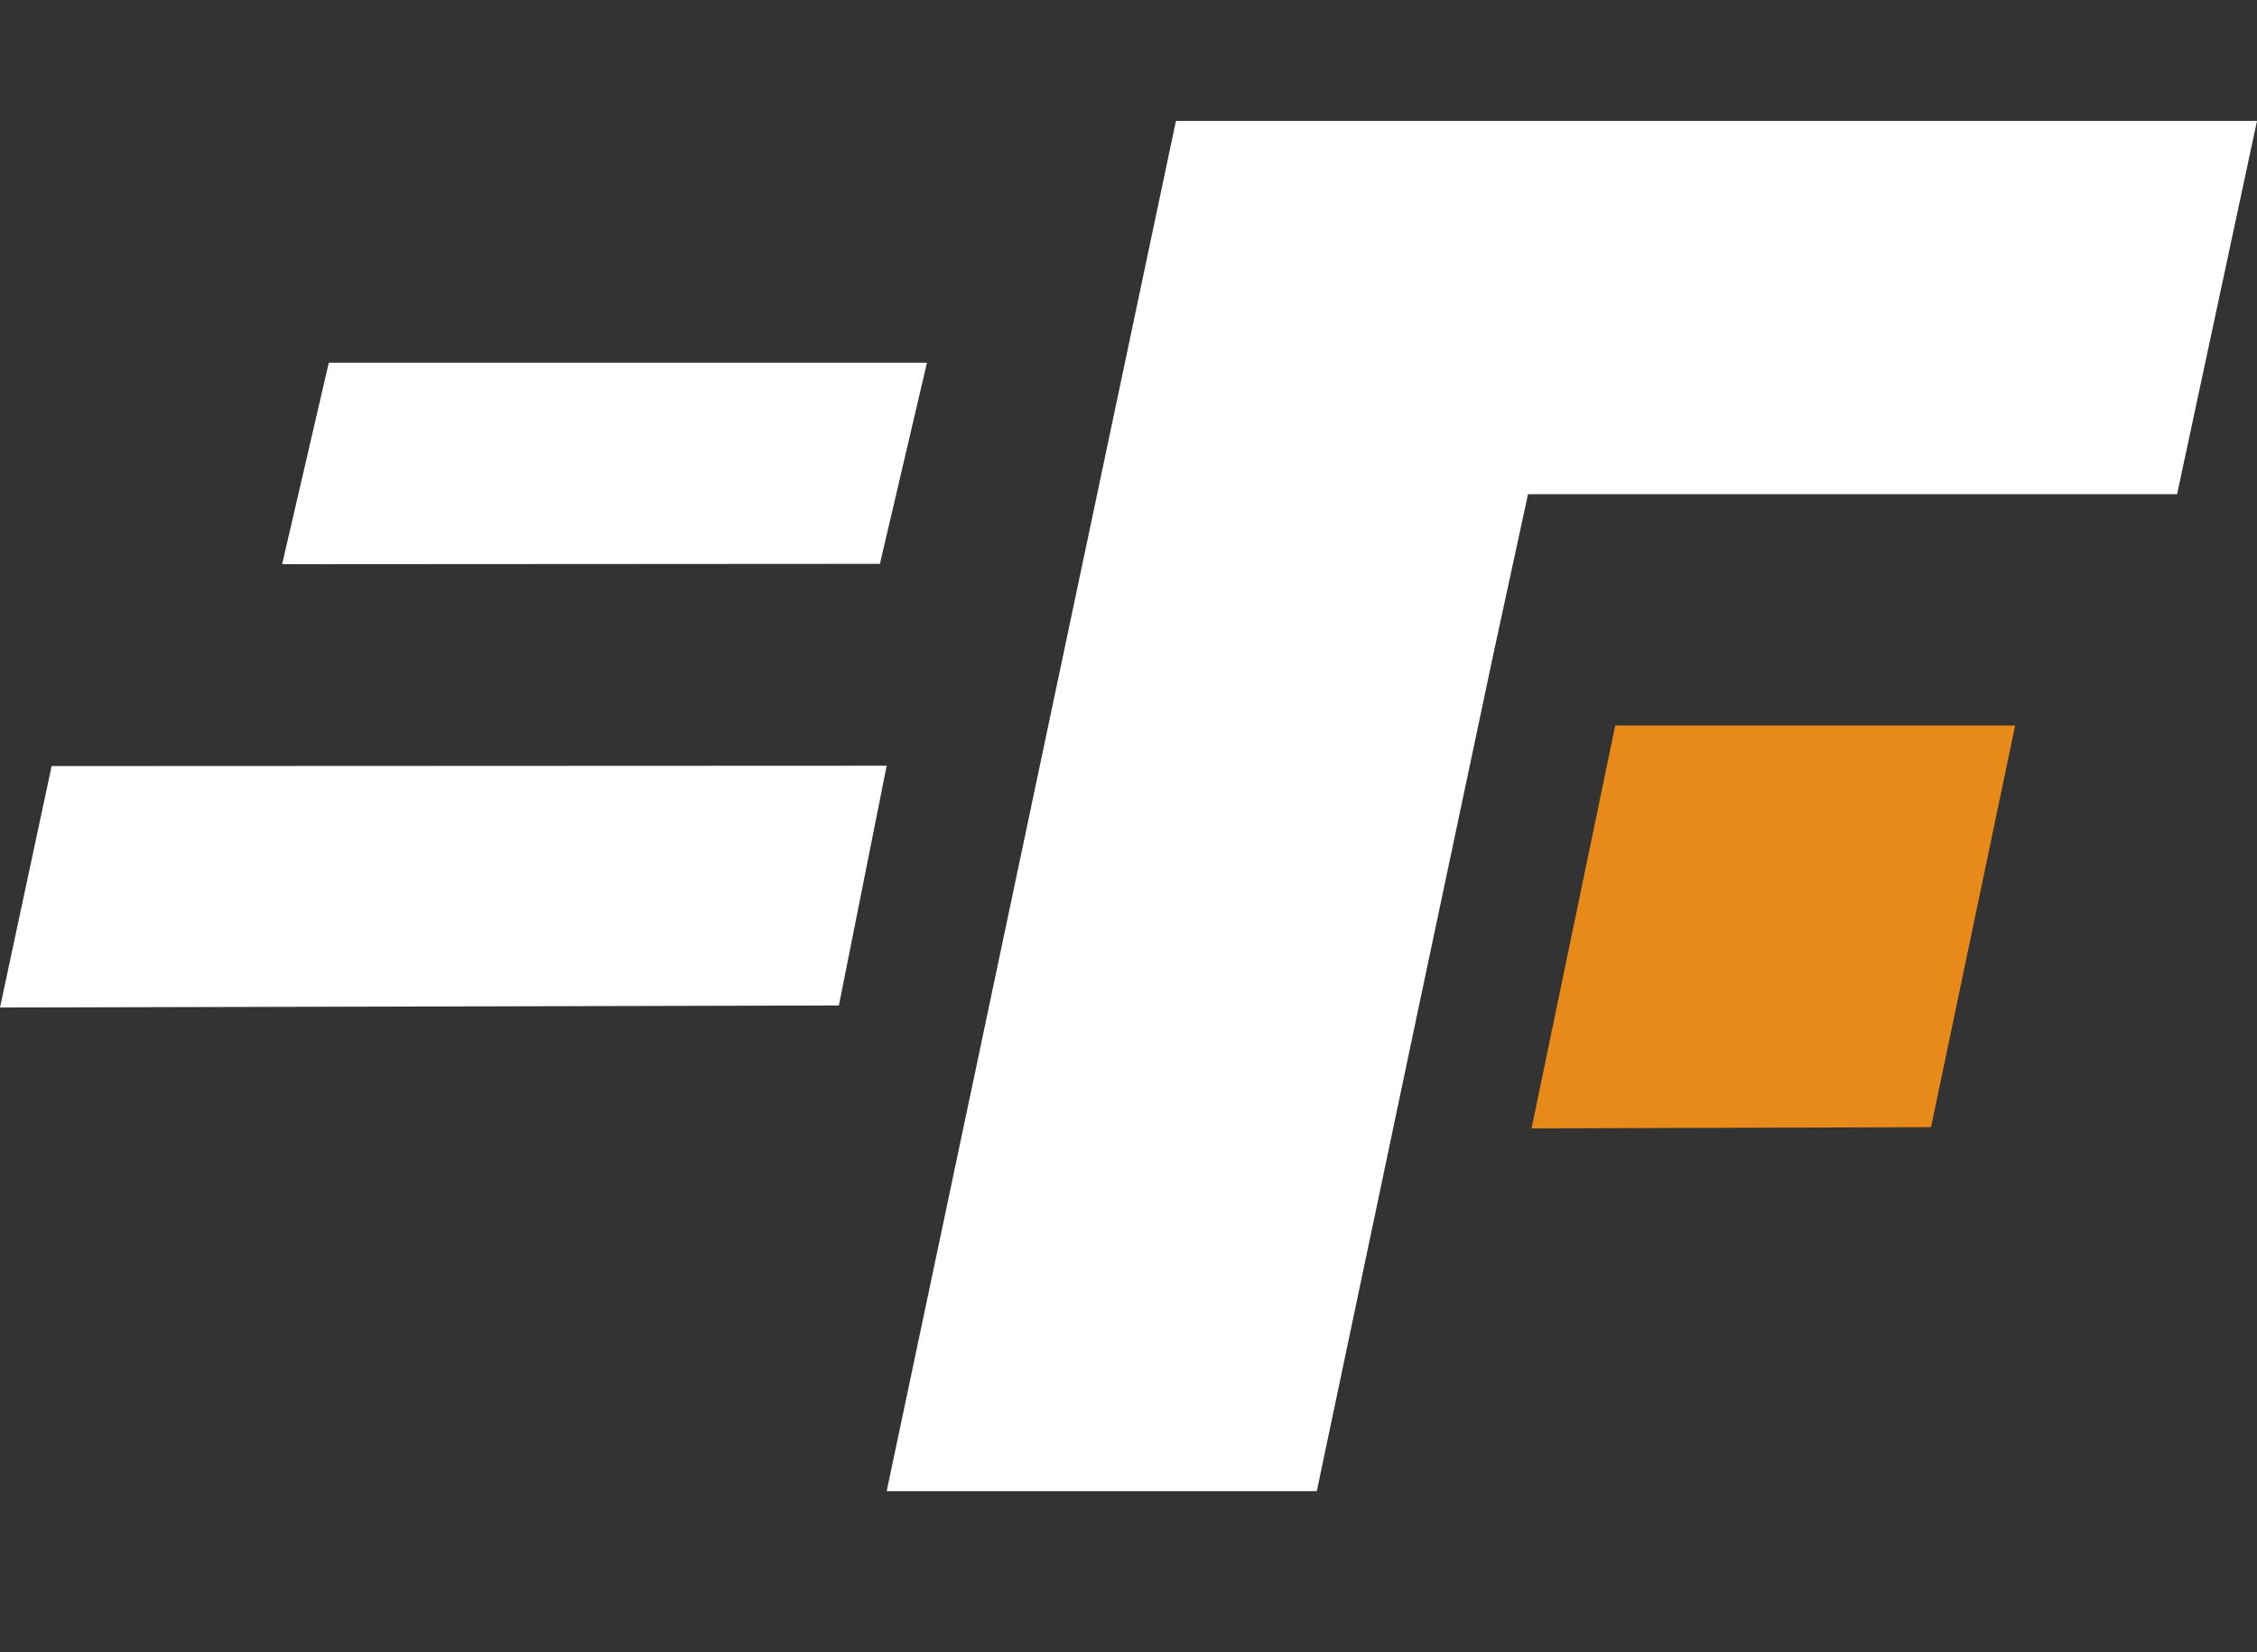 <svg width="56" height="41" viewBox="0 0 56 41" fill="none" xmlns="http://www.w3.org/2000/svg">
<rect x="0" y="0" width="56" height="41" fill="#333333" stroke="none"/>
<path d="M56 3H29.177L22 37H32.672L35.175 25.108L37.064 16.179L37.913 12.263H54.017L56 3Z" fill="white"/>
<path d="M40.077 18L38 28L47.912 27.969L50 18H40.077Z" fill="#E88A1A"/>
<path d="M22 19L20.814 24.949L0 25L1.281 19.009L22 19Z" fill="white"/>
<path d="M23 9L21.832 13.991L7 14L8.158 9H23Z" fill="white"/>
</svg>
